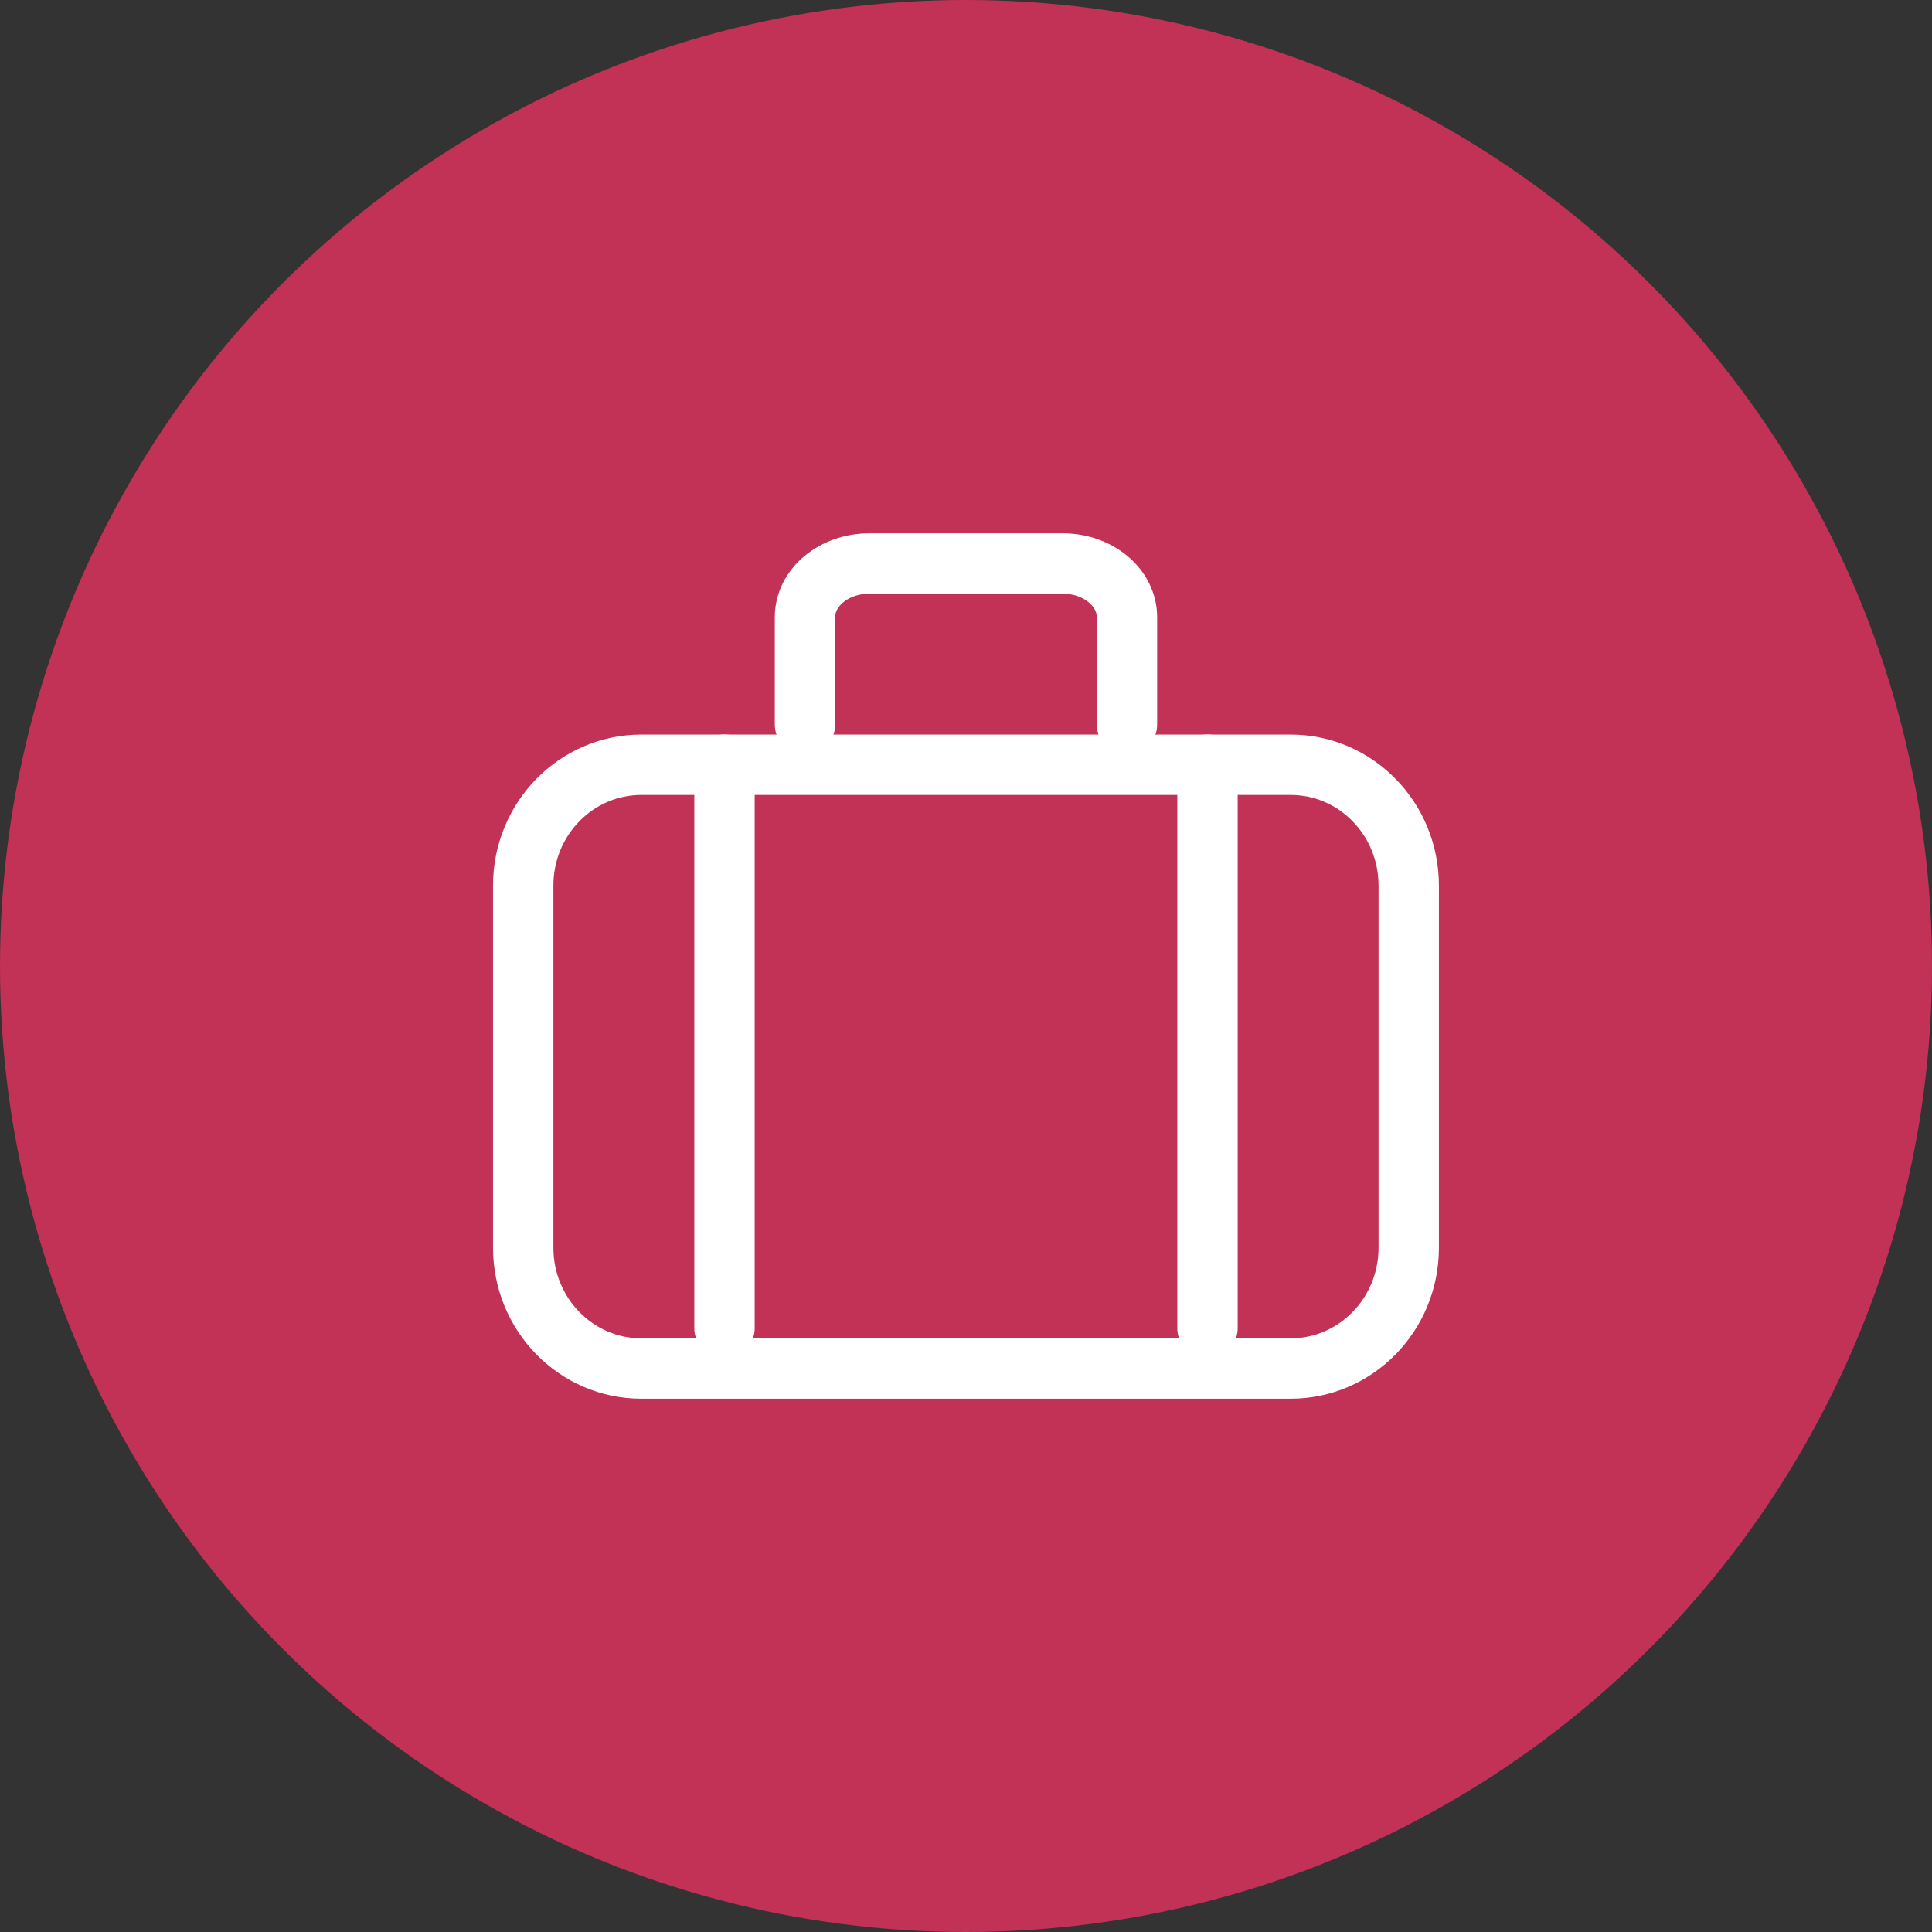<?xml version="1.0" encoding="UTF-8"?> <svg xmlns="http://www.w3.org/2000/svg" width="32" height="32" viewBox="0 0 32 32" fill="none"><rect x="0" y="0" width="32" height="32" fill="#333333" stroke="none"/> <circle cx="16" cy="16" r="16" fill="#C23156"></circle> <path d="M10.622 22.667C9.542 22.667 8.666 21.771 8.666 20.667V14.667C8.666 13.562 9.542 12.667 10.622 12.667H21.378C22.458 12.667 23.333 13.562 23.333 14.667V20.667C23.333 21.771 22.458 22.667 21.378 22.667H10.622Z" stroke="white" stroke-linecap="round" stroke-linejoin="round"></path> <path d="M12 12.666V21.999" stroke="white" stroke-linecap="round" stroke-linejoin="round"></path> <path d="M20 12.666V21.999" stroke="white" stroke-linecap="round" stroke-linejoin="round"></path> <path d="M18.666 12V10.222C18.666 9.731 18.189 9.333 17.6 9.333H14.4V9.333C13.811 9.333 13.333 9.731 13.333 10.222V10.222V12" stroke="white" stroke-linecap="round" stroke-linejoin="round"></path> </svg> 